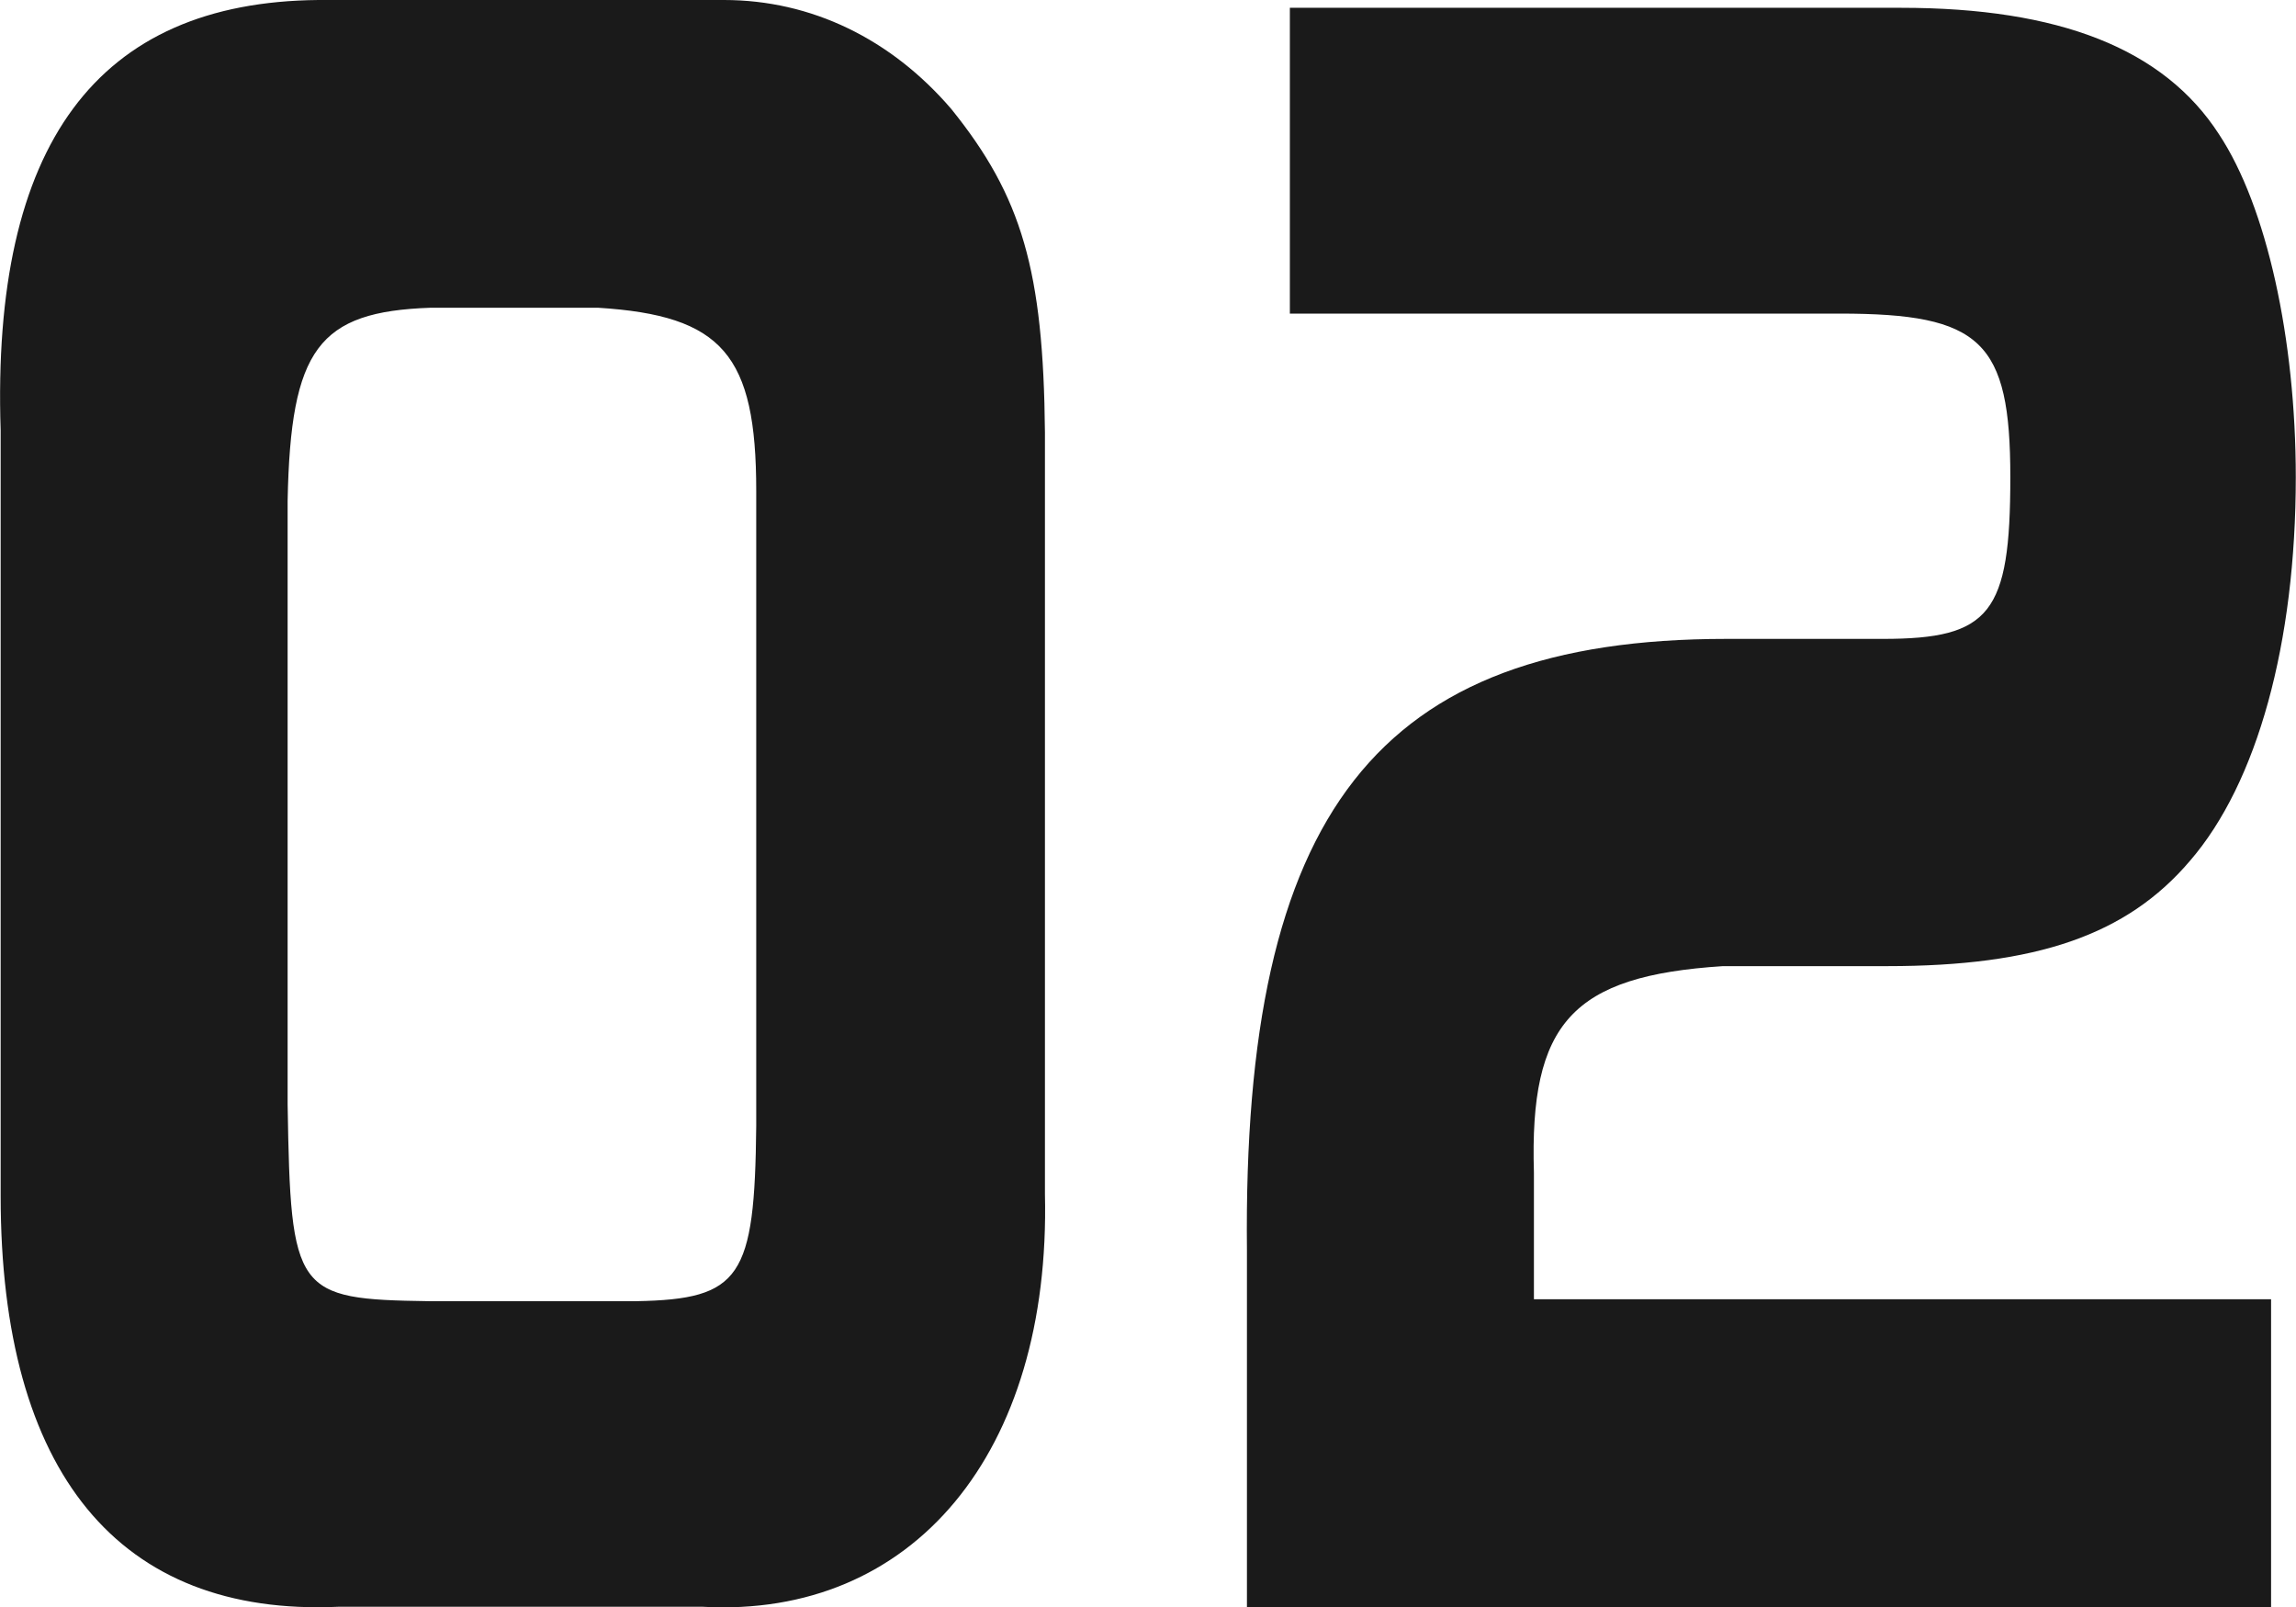 <svg xmlns="http://www.w3.org/2000/svg" viewBox="0 0 105.93 74.17"><defs><style>.d{fill:#1a1a1a}</style></defs><g id="b"><g id="c"><path class="d" d="M33.4 0c4.04 0 7.72 1.8 10.49 5.03 3.26 4.04 4.25 7.46 4.32 14.92v35.14c.28 11.95-6.09 19.59-15.8 19.05H15.62C5.48 74.6.03 67.95.03 55.18V19.86C-.4 6.65 4.49.09 14.69 0H33.4ZM19.86 14.2c-5.17.18-6.45 1.89-6.59 8.9v27.86c.14 8.72.35 8.99 6.52 9.08h9.57c4.82-.09 5.46-1.08 5.53-8.09v-29.3c0-6.29-1.56-8.09-7.3-8.45h-7.72ZM59.51.36h28.2c7.3 0 12.12 1.89 14.67 5.84 2.2 3.33 3.54 9.44 3.54 15.82 0 7.64-1.77 14.11-4.89 17.71-2.91 3.42-7.09 4.85-13.96 4.85h-7.58c-6.95.45-8.93 2.61-8.72 9.53v5.84h34.01v14.2H57.53V57.7c-.21-20.22 6.02-28.22 22.11-28.22h7.23c4.96 0 5.88-1.17 5.88-7.46s-1.35-7.55-7.87-7.55H59.51V.36Z"/></g></g></svg>